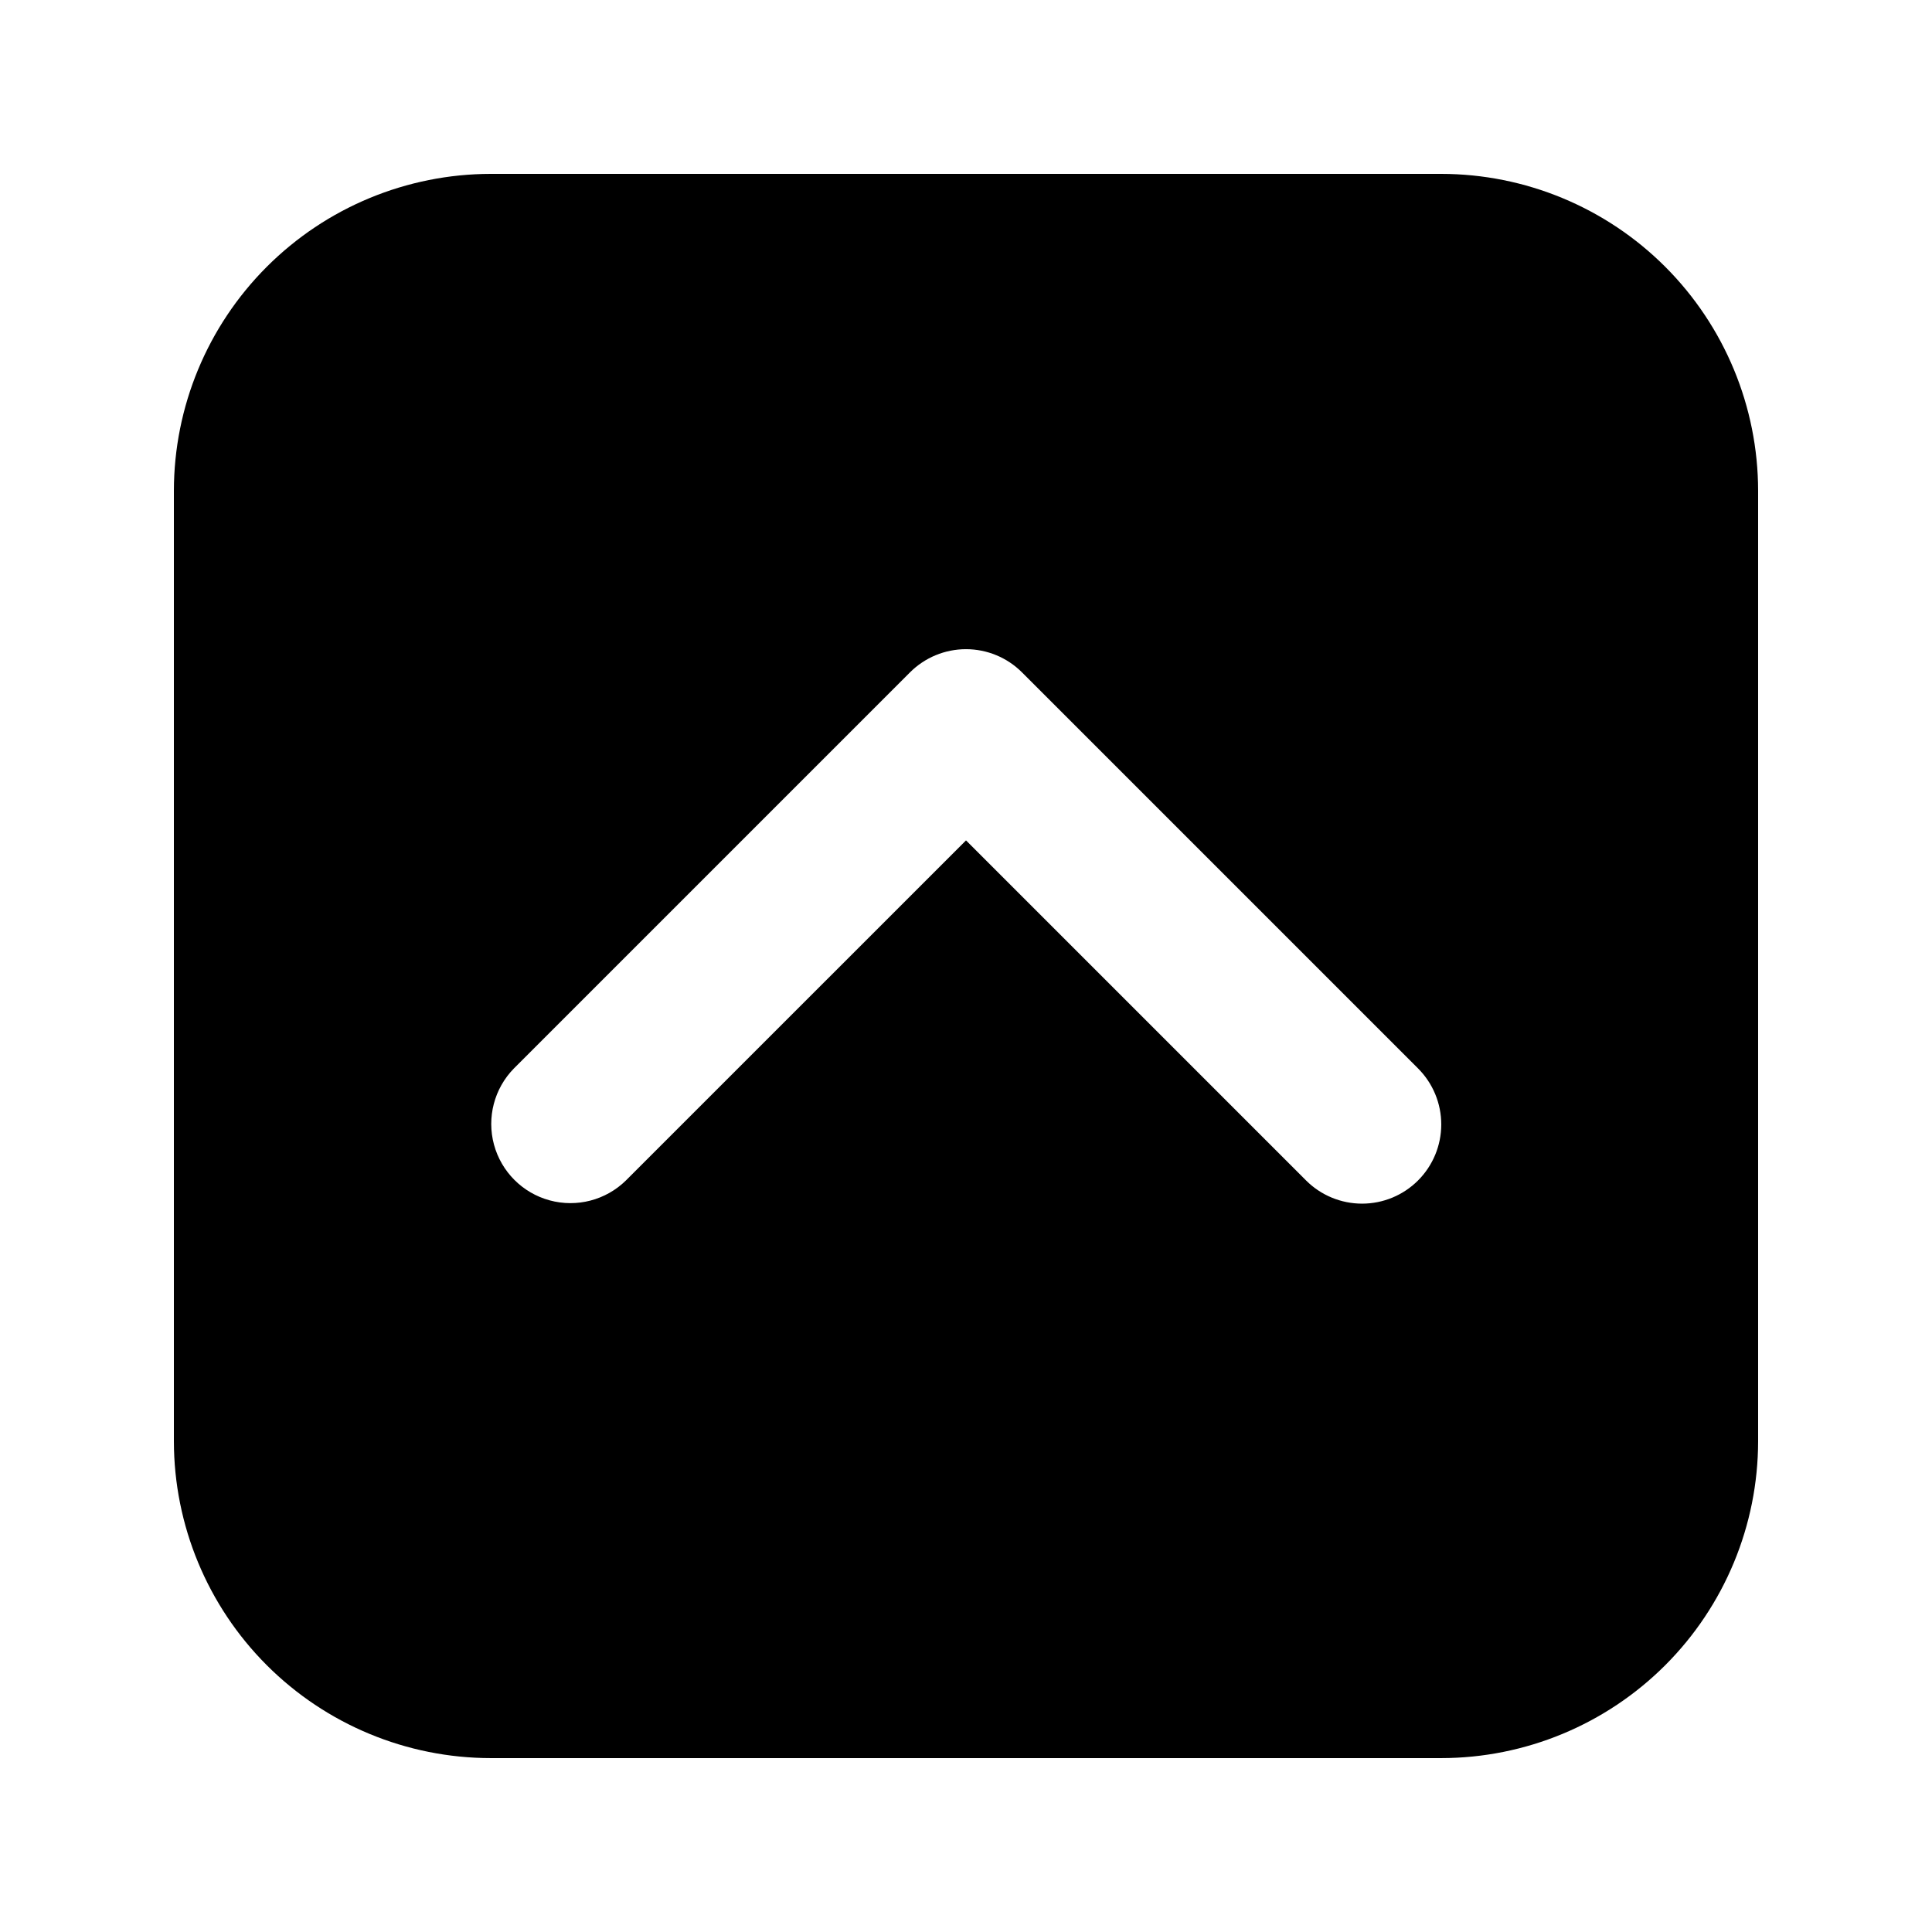 <?xml version="1.0" encoding="UTF-8"?>
<!-- Uploaded to: ICON Repo, www.svgrepo.com, Generator: ICON Repo Mixer Tools -->
<svg fill="#000000" width="800px" height="800px" version="1.1" viewBox="144 144 512 512" xmlns="http://www.w3.org/2000/svg">
 <path d="m525.95 190.08h-251.9c-22.262 0.023-43.605 8.879-59.348 24.621-15.742 15.742-24.598 37.086-24.621 59.348v251.9c0.023 22.266 8.879 43.609 24.621 59.352 15.742 15.742 37.086 24.594 59.348 24.617h251.9c22.266-0.023 43.609-8.875 59.352-24.617 15.742-15.742 24.594-37.086 24.617-59.352v-251.9c-0.023-22.262-8.875-43.605-24.617-59.348-15.742-15.742-37.086-24.598-59.352-24.621zm-6.152 266.75h0.004c-3.938 3.938-9.273 6.148-14.844 6.148-5.566 0-10.906-2.211-14.84-6.148l-90.117-90.117-90.121 90.117c-5.316 5.223-13.008 7.234-20.199 5.281-7.195-1.949-12.812-7.57-14.766-14.762-1.949-7.195 0.059-14.883 5.281-20.203l104.96-104.96c3.938-3.938 9.277-6.148 14.844-6.148s10.906 2.211 14.84 6.148l104.96 104.96c3.938 3.938 6.148 9.273 6.148 14.844 0 5.566-2.211 10.902-6.148 14.84z"/>
</svg>